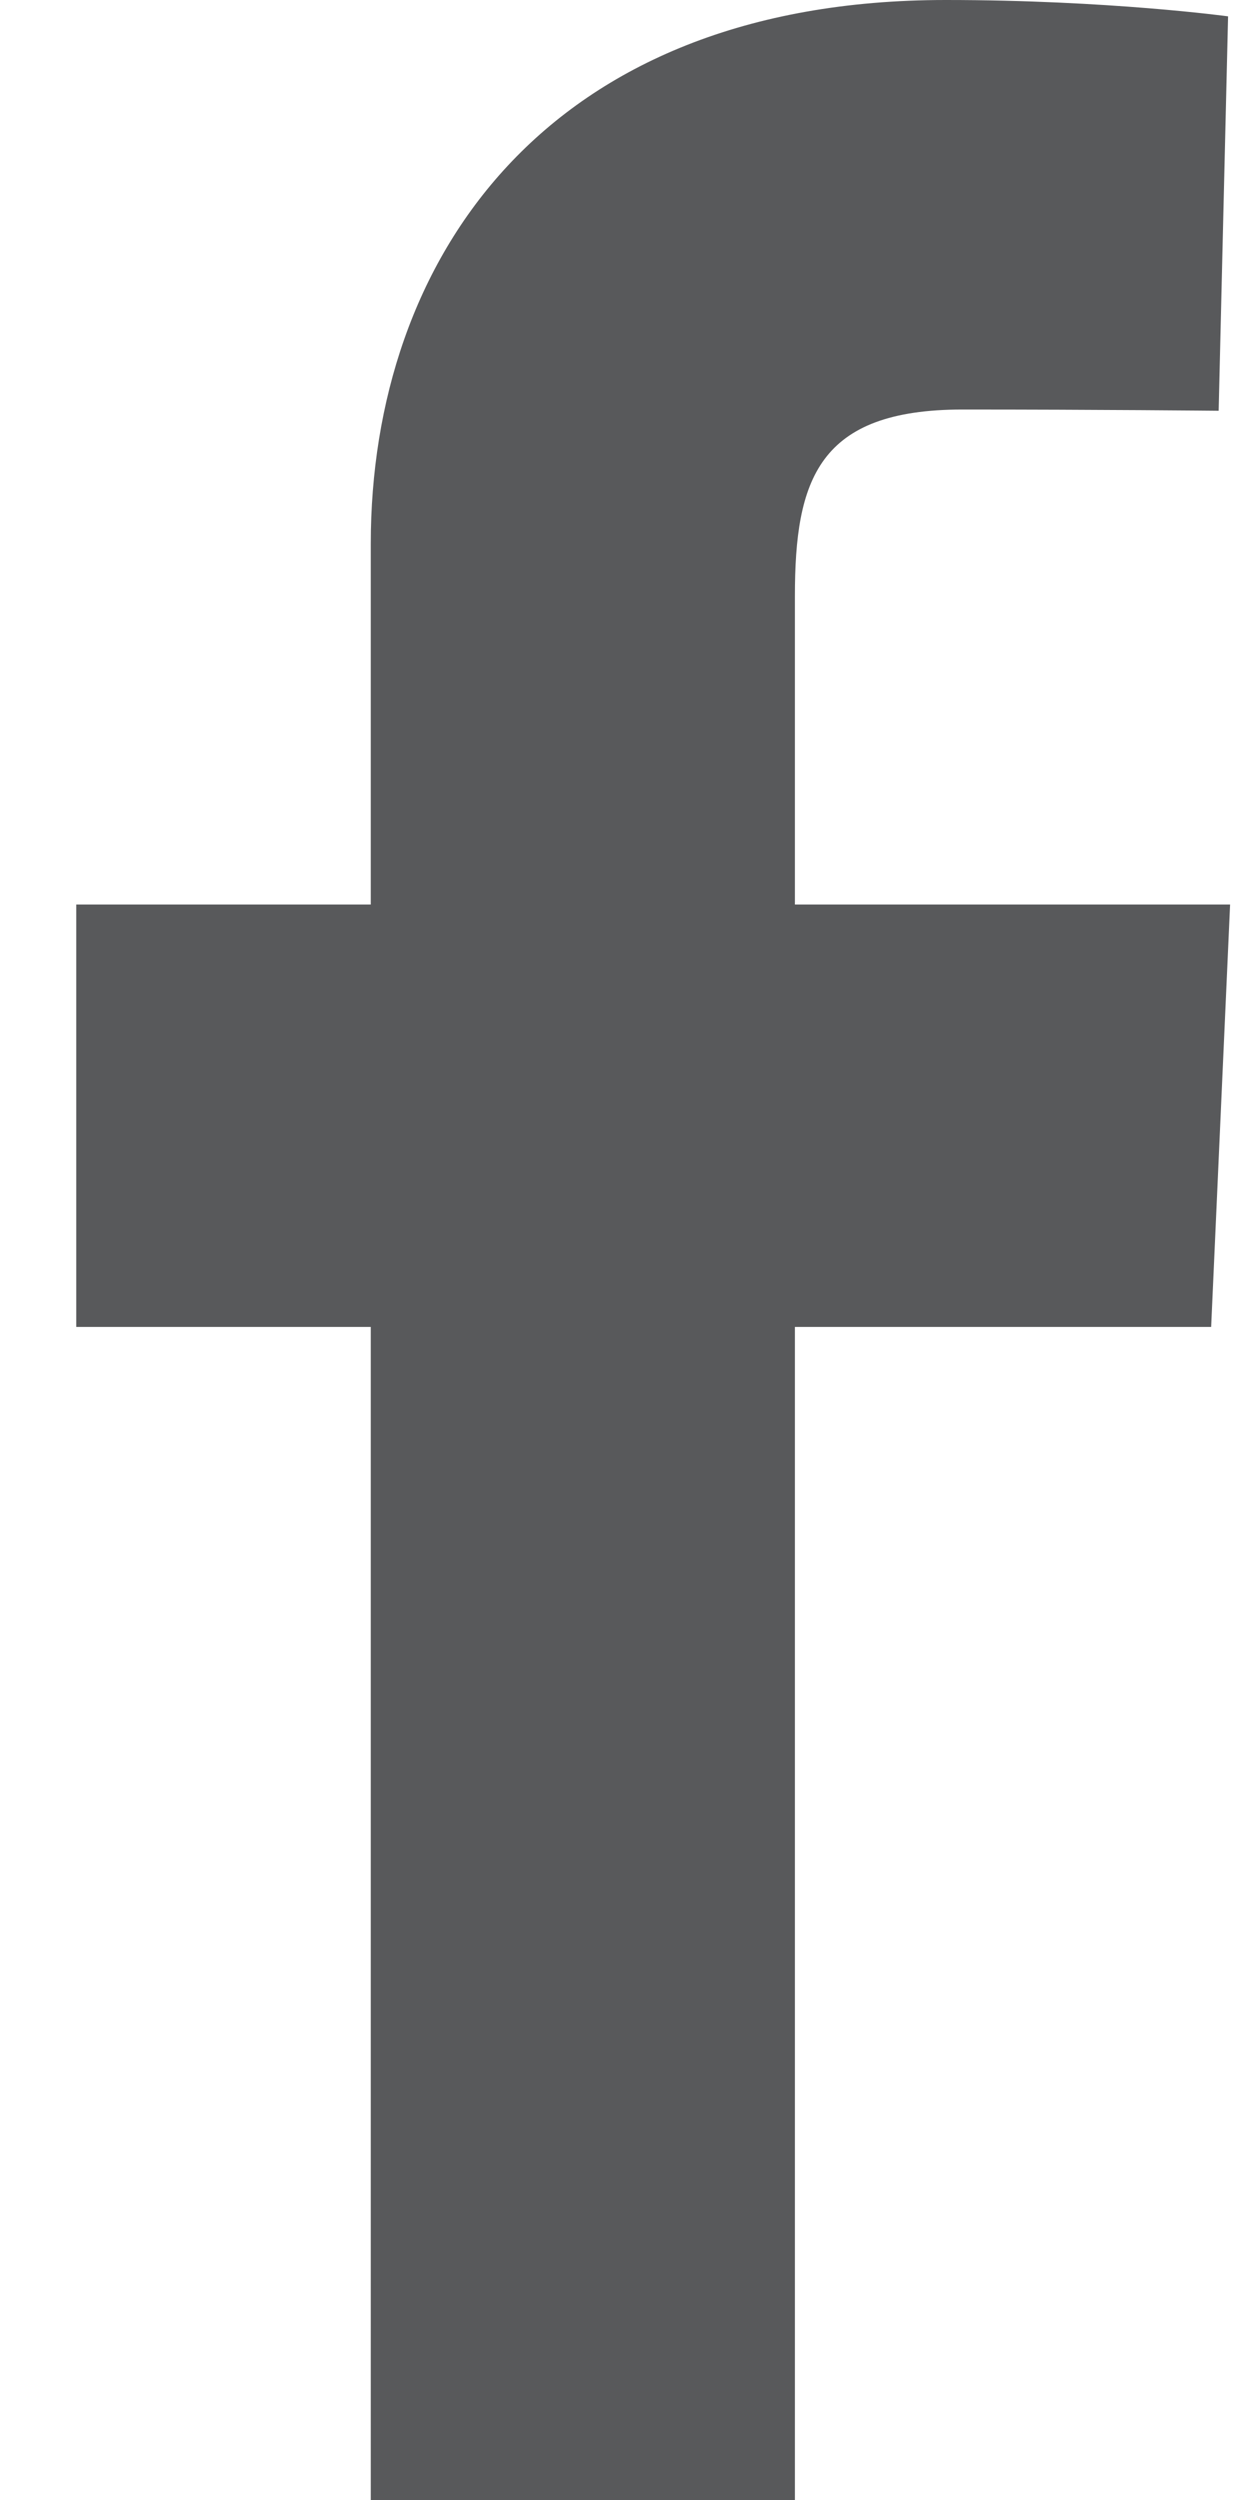 <svg width="13" height="26" viewBox="0 0 13 26" fill="none" xmlns="http://www.w3.org/2000/svg">
<path d="M3.856 26V13.8H0.793V9.407H3.856V5.656C3.856 2.707 5.666 0 9.835 0C11.524 0 12.772 0.17 12.772 0.17L12.674 4.272C12.674 4.272 11.4 4.259 10.011 4.259C8.508 4.259 8.267 4.989 8.267 6.2V9.407H12.793L12.596 13.8H8.267V26H3.856Z" fill="#58595B"/>
</svg>
